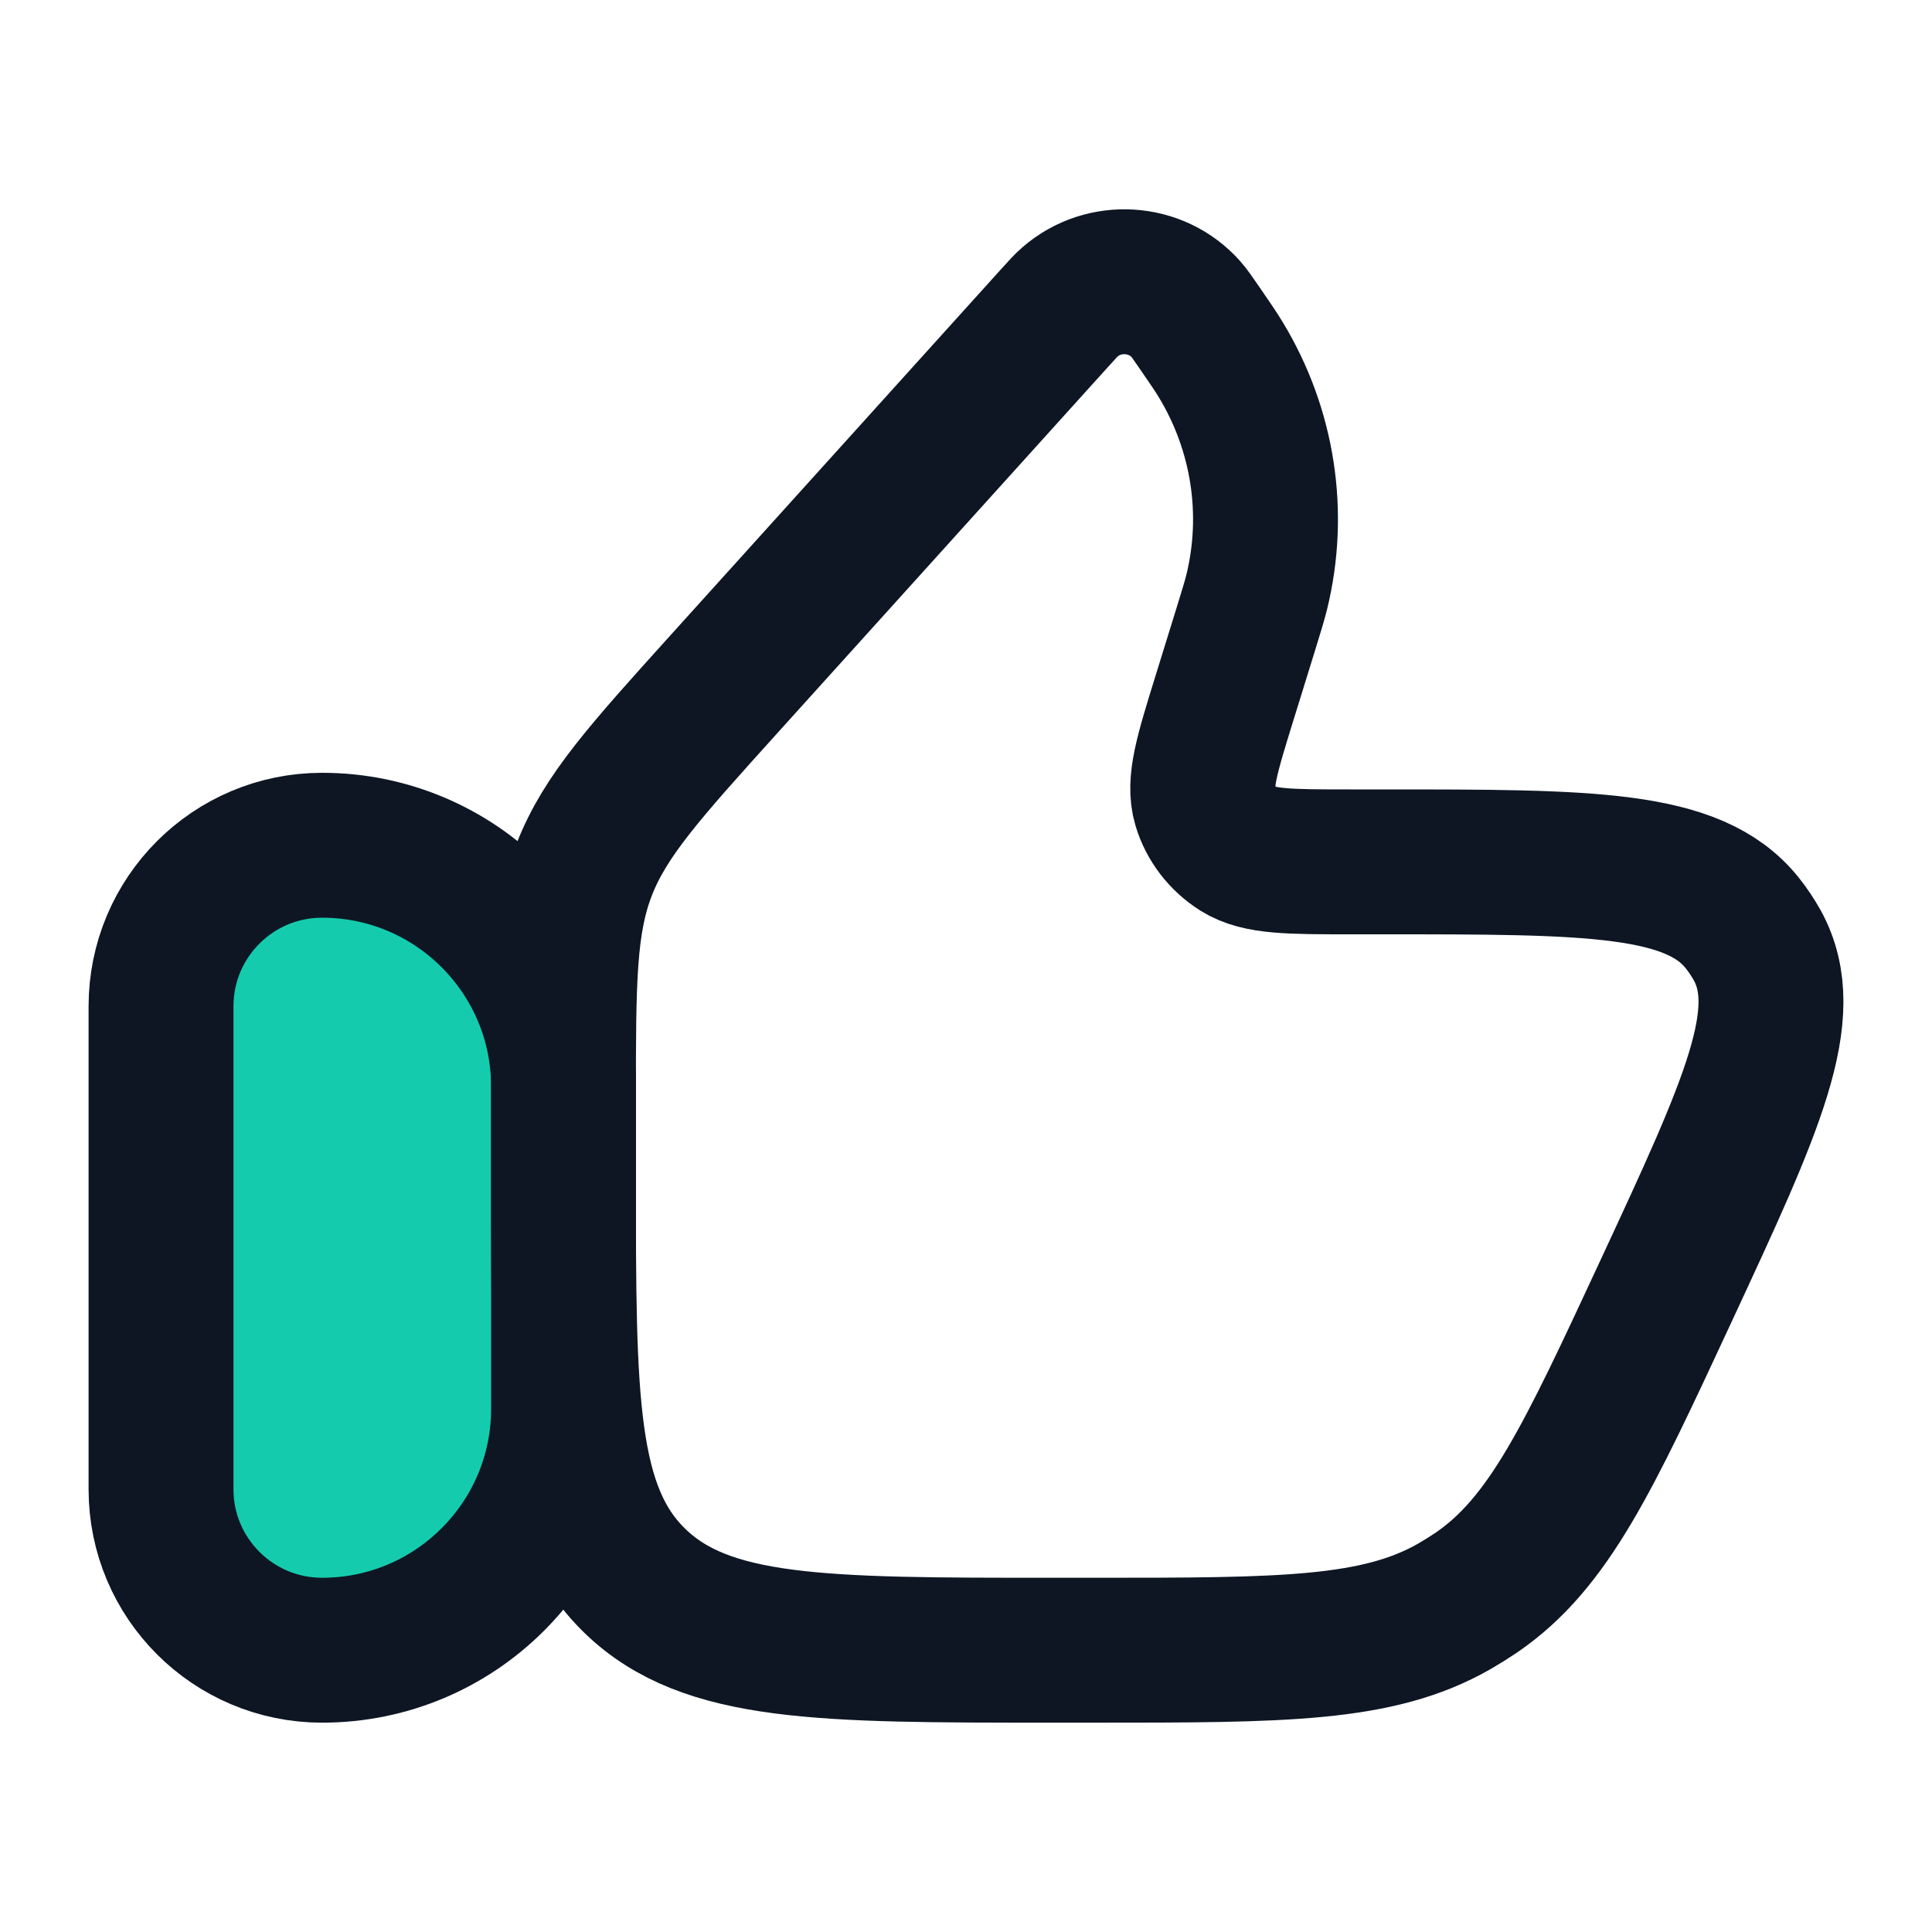 <svg width="20" height="20" viewBox="0 0 20 20" fill="none" xmlns="http://www.w3.org/2000/svg">
<g id="icon / thumbs-up">
<path id="Vector" d="M1.667 10.417C1.667 9.496 2.413 8.75 3.334 8.75C4.714 8.75 5.834 9.869 5.834 11.25V14.583C5.834 15.964 4.714 17.083 3.334 17.083C2.413 17.083 1.667 16.337 1.667 15.417V10.417Z" fill="#14CCAD" stroke="#0E1624" stroke-width="1.5" stroke-linecap="round" stroke-linejoin="round"/>
<path id="Vector_2" d="M12.899 6.505L12.677 7.222C12.495 7.809 12.404 8.103 12.474 8.335C12.53 8.522 12.655 8.684 12.824 8.791C13.033 8.922 13.349 8.922 13.982 8.922H14.319C16.461 8.922 17.532 8.922 18.037 9.556C18.095 9.629 18.146 9.706 18.191 9.786C18.58 10.493 18.138 11.446 17.253 13.351C16.441 15.099 16.035 15.973 15.281 16.488C15.208 16.537 15.133 16.584 15.057 16.628C14.263 17.083 13.28 17.083 11.313 17.083H10.887C8.504 17.083 7.313 17.083 6.573 16.366C5.833 15.649 5.833 14.495 5.833 12.187V11.375C5.833 10.162 5.833 9.556 6.048 9.001C6.264 8.445 6.676 7.989 7.5 7.076L10.91 3.3C10.995 3.206 11.038 3.158 11.076 3.126C11.428 2.819 11.971 2.854 12.278 3.202C12.311 3.239 12.347 3.292 12.419 3.396C12.532 3.56 12.588 3.642 12.637 3.723C13.077 4.449 13.21 5.312 13.009 6.131C12.986 6.222 12.957 6.317 12.899 6.505Z" stroke="#0E1624" stroke-width="1.5" stroke-linecap="round" stroke-linejoin="round"/>
</g>
</svg>
